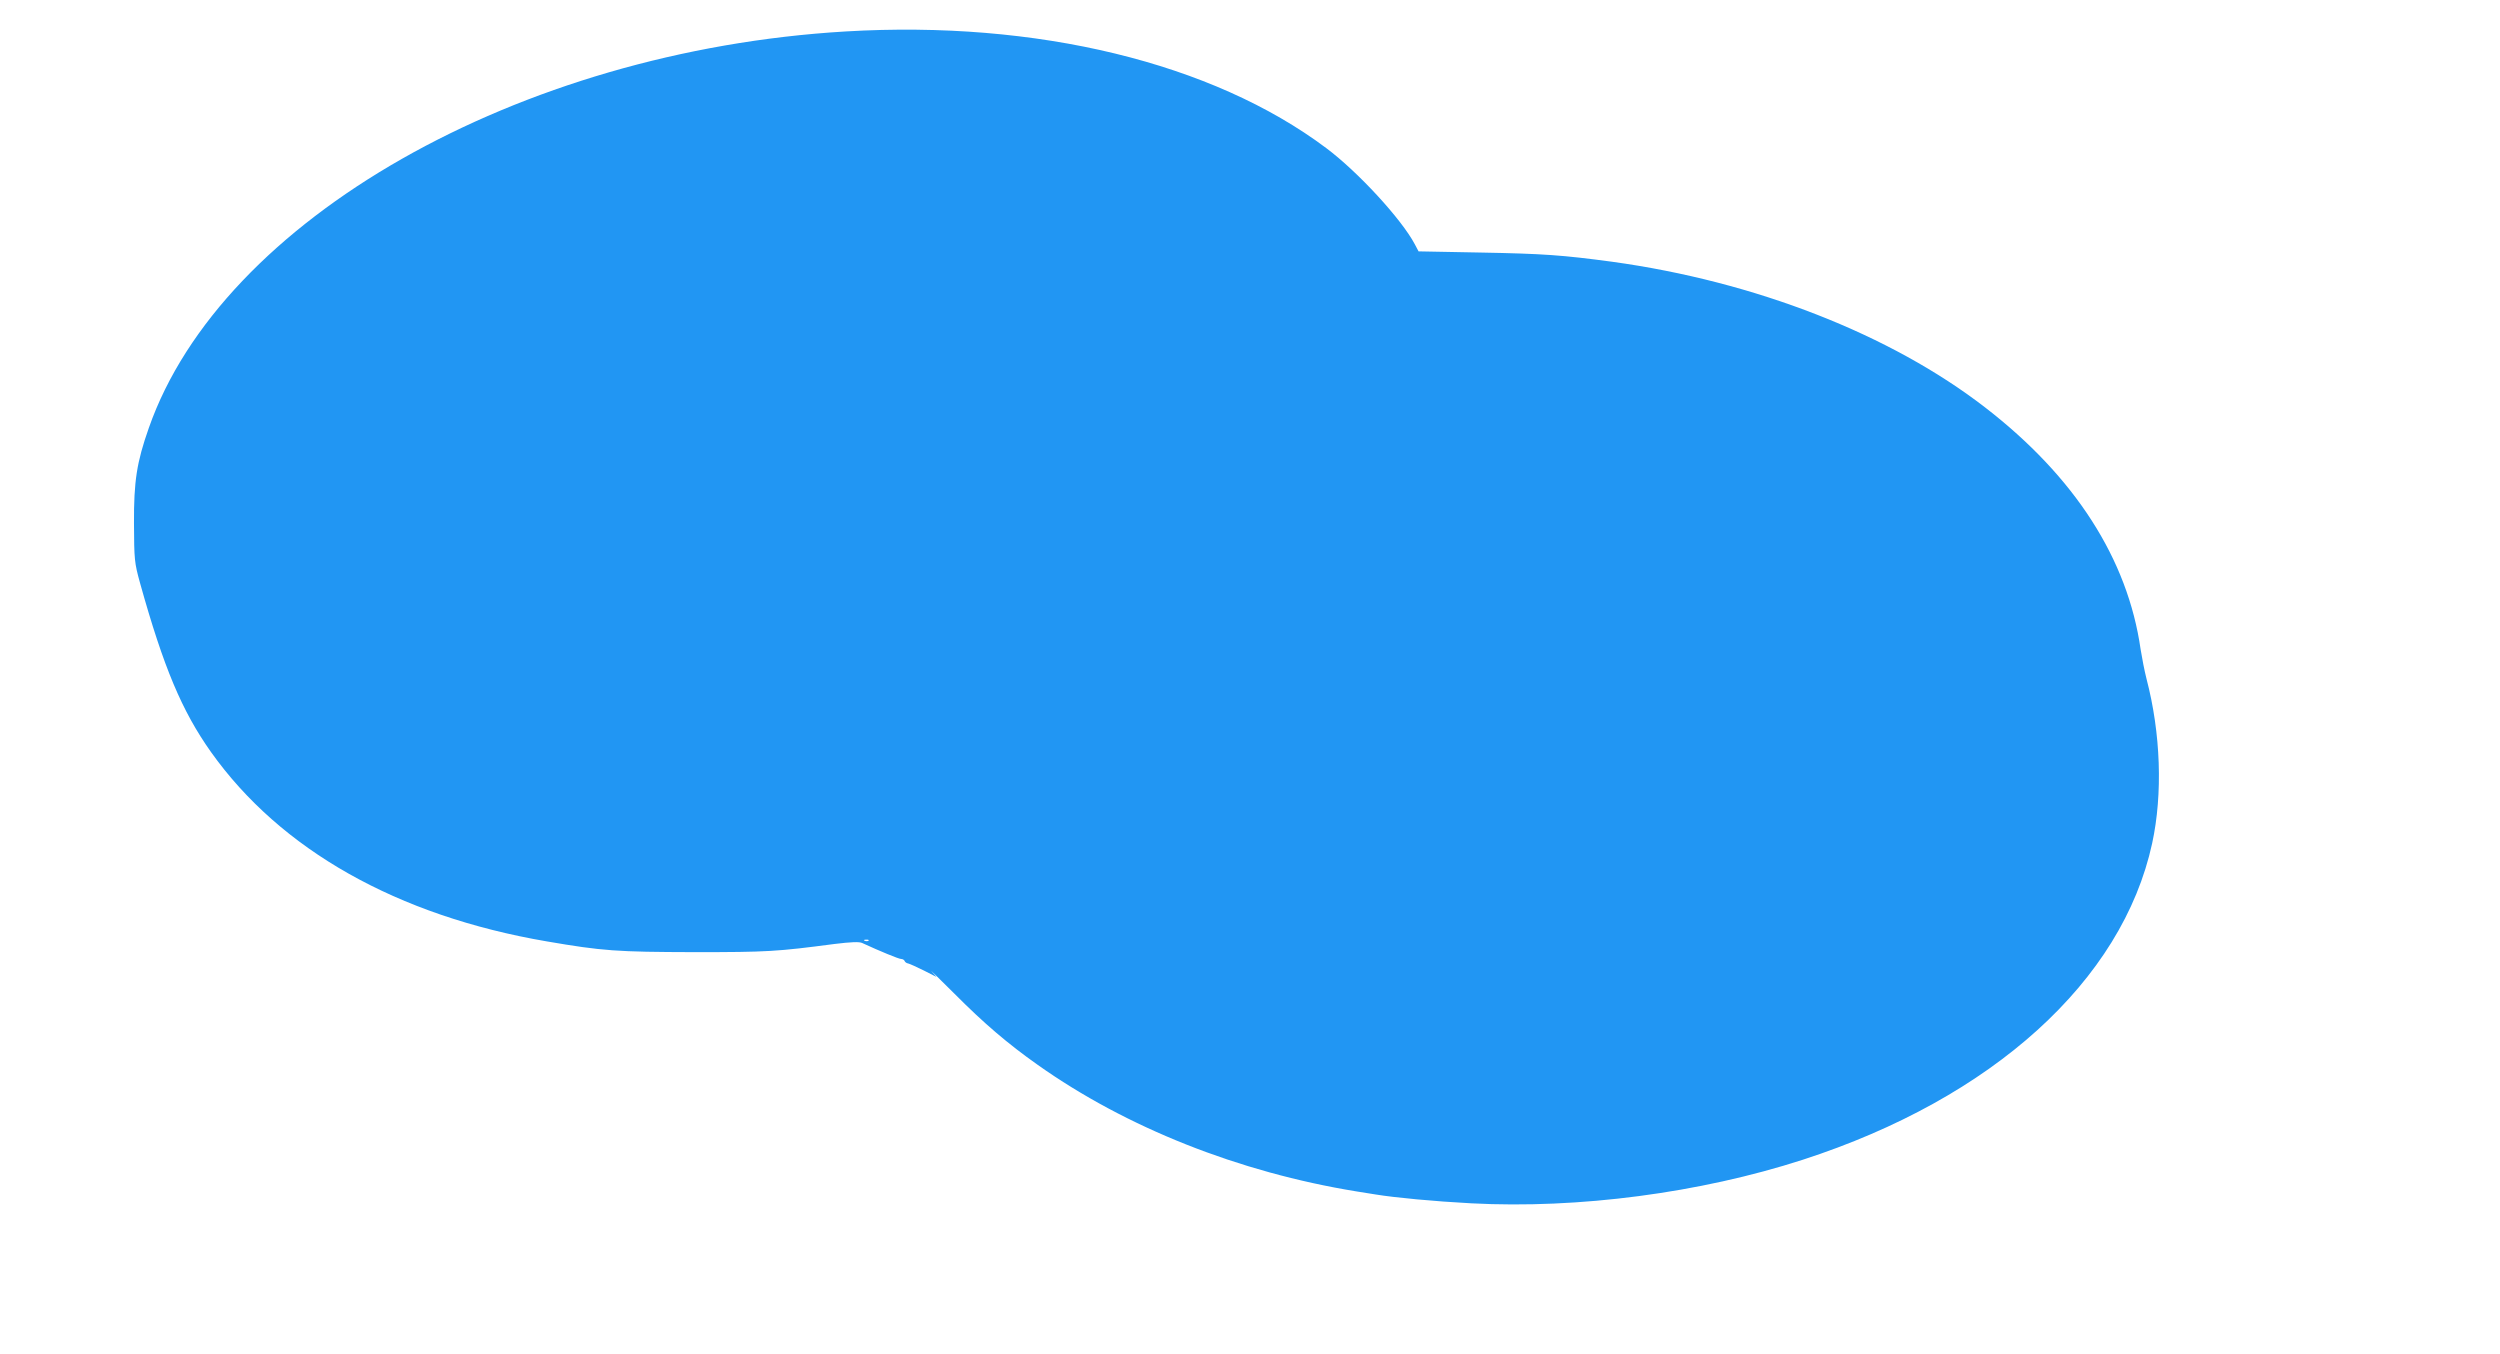<?xml version="1.0" standalone="no"?>
<!DOCTYPE svg PUBLIC "-//W3C//DTD SVG 20010904//EN"
 "http://www.w3.org/TR/2001/REC-SVG-20010904/DTD/svg10.dtd">
<svg version="1.0" xmlns="http://www.w3.org/2000/svg"
 width="1280pt" height="693pt" viewBox="0 0 1280 693"
 preserveAspectRatio="xMidYMid meet">
<g transform="translate(0,693) scale(0.1,-0.1)"
fill="#2196f3" stroke="none">
<path d="M4330 6769 c-1675 -99 -3195 -964 -3568 -2030 -62 -176 -77 -273 -76
-489 1 -186 2 -200 31 -305 121 -434 215 -656 363 -865 356 -501 954 -839
1720 -970 285 -49 358 -54 755 -55 376 0 422 3 719 42 82 10 125 12 140 5 91
-42 188 -82 200 -82 8 0 16 -5 18 -11 2 -5 10 -11 18 -12 8 -2 44 -18 80 -36
l65 -33 -25 28 c-14 15 38 -35 115 -112 152 -153 275 -258 428 -366 453 -321
1030 -550 1632 -648 39 -6 84 -13 100 -16 98 -16 298 -35 488 -45 549 -29
1171 53 1697 223 972 315 1636 916 1789 1620 55 254 44 564 -29 843 -10 39
-23 106 -30 150 -66 463 -337 884 -795 1238 -485 375 -1179 646 -1912 747
-254 34 -349 41 -674 47 l-316 6 -19 36 c-68 129 -292 372 -454 493 -583 437
-1482 655 -2460 597z m117 -4655 c-3 -3 -12 -4 -19 -1 -8 3 -5 6 6 6 11 1 17
-2 13 -5z"/>
</g>
</svg>
